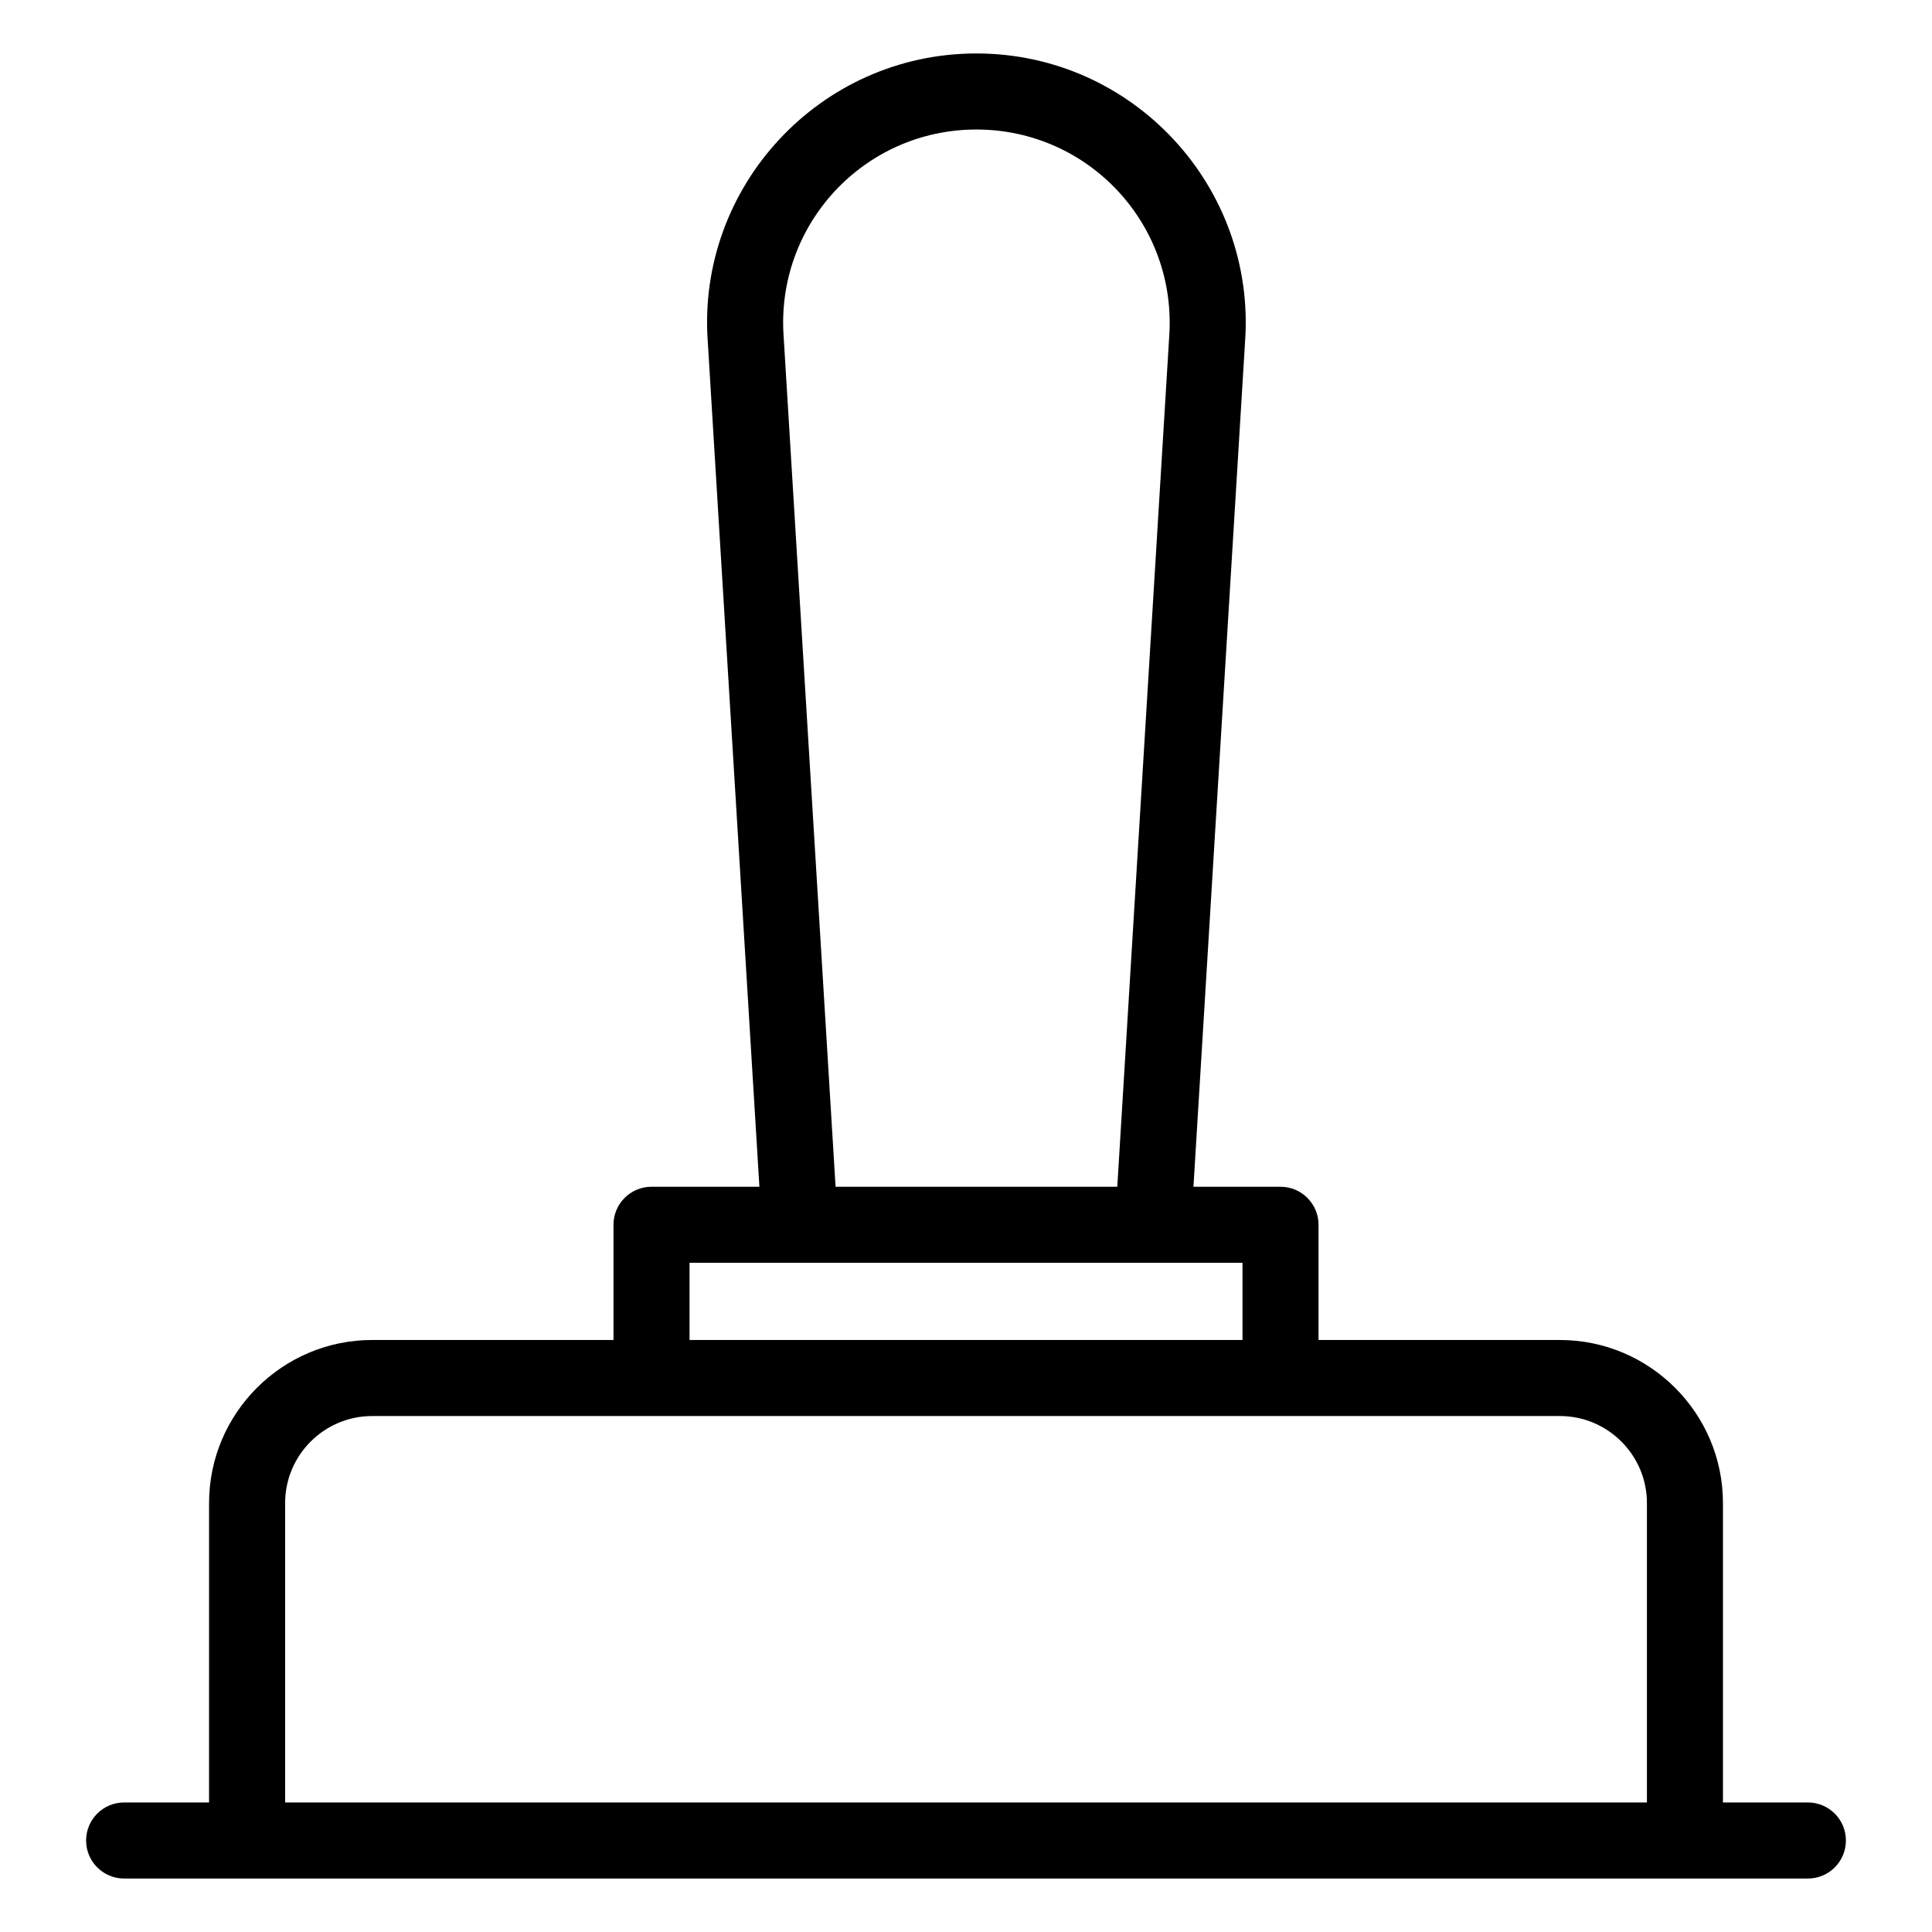 <?xml version="1.0" encoding="UTF-8"?>
<!-- Uploaded to: SVG Repo, www.svgrepo.com, Generator: SVG Repo Mixer Tools -->
<svg fill="#000000" width="800px" height="800px" version="1.1" viewBox="144 144 512 512" xmlns="http://www.w3.org/2000/svg">
 <path d="m306.58 468.58v30.527l-63.949 0.004c-23.832 0-43.227 19.395-43.227 43.23l-0.004 79.332h-22.504c-5.57 0-10.078 4.512-10.078 10.078s4.508 10.078 10.078 10.078h446.21c5.57 0 10.078-4.512 10.078-10.078s-4.508-10.078-10.078-10.078h-22.504v-79.332c0-23.836-19.395-43.23-43.227-43.23h-63.949v-30.527c0-5.566-4.508-10.078-10.078-10.078h-23.07l13.664-223.74c3.031-41.336-29.75-76.598-71.184-76.598-41.605 0-74.188 35.484-71.184 76.477l13.676 223.86h-28.59c-5.57 0-10.078 4.512-10.078 10.074zm273.87 73.762v79.332h-360.89v-79.332c0-12.727 10.352-23.078 23.074-23.078h314.74c12.727 0 23.078 10.352 23.078 23.078zm-228.77-309.05c-2.176-29.668 21.219-54.969 51.078-54.969 29.676 0 53.281 25.082 51.078 55.094l-13.746 225.09h-74.656zm-24.945 245.37h146.54v20.453h-146.54z"/>
</svg>